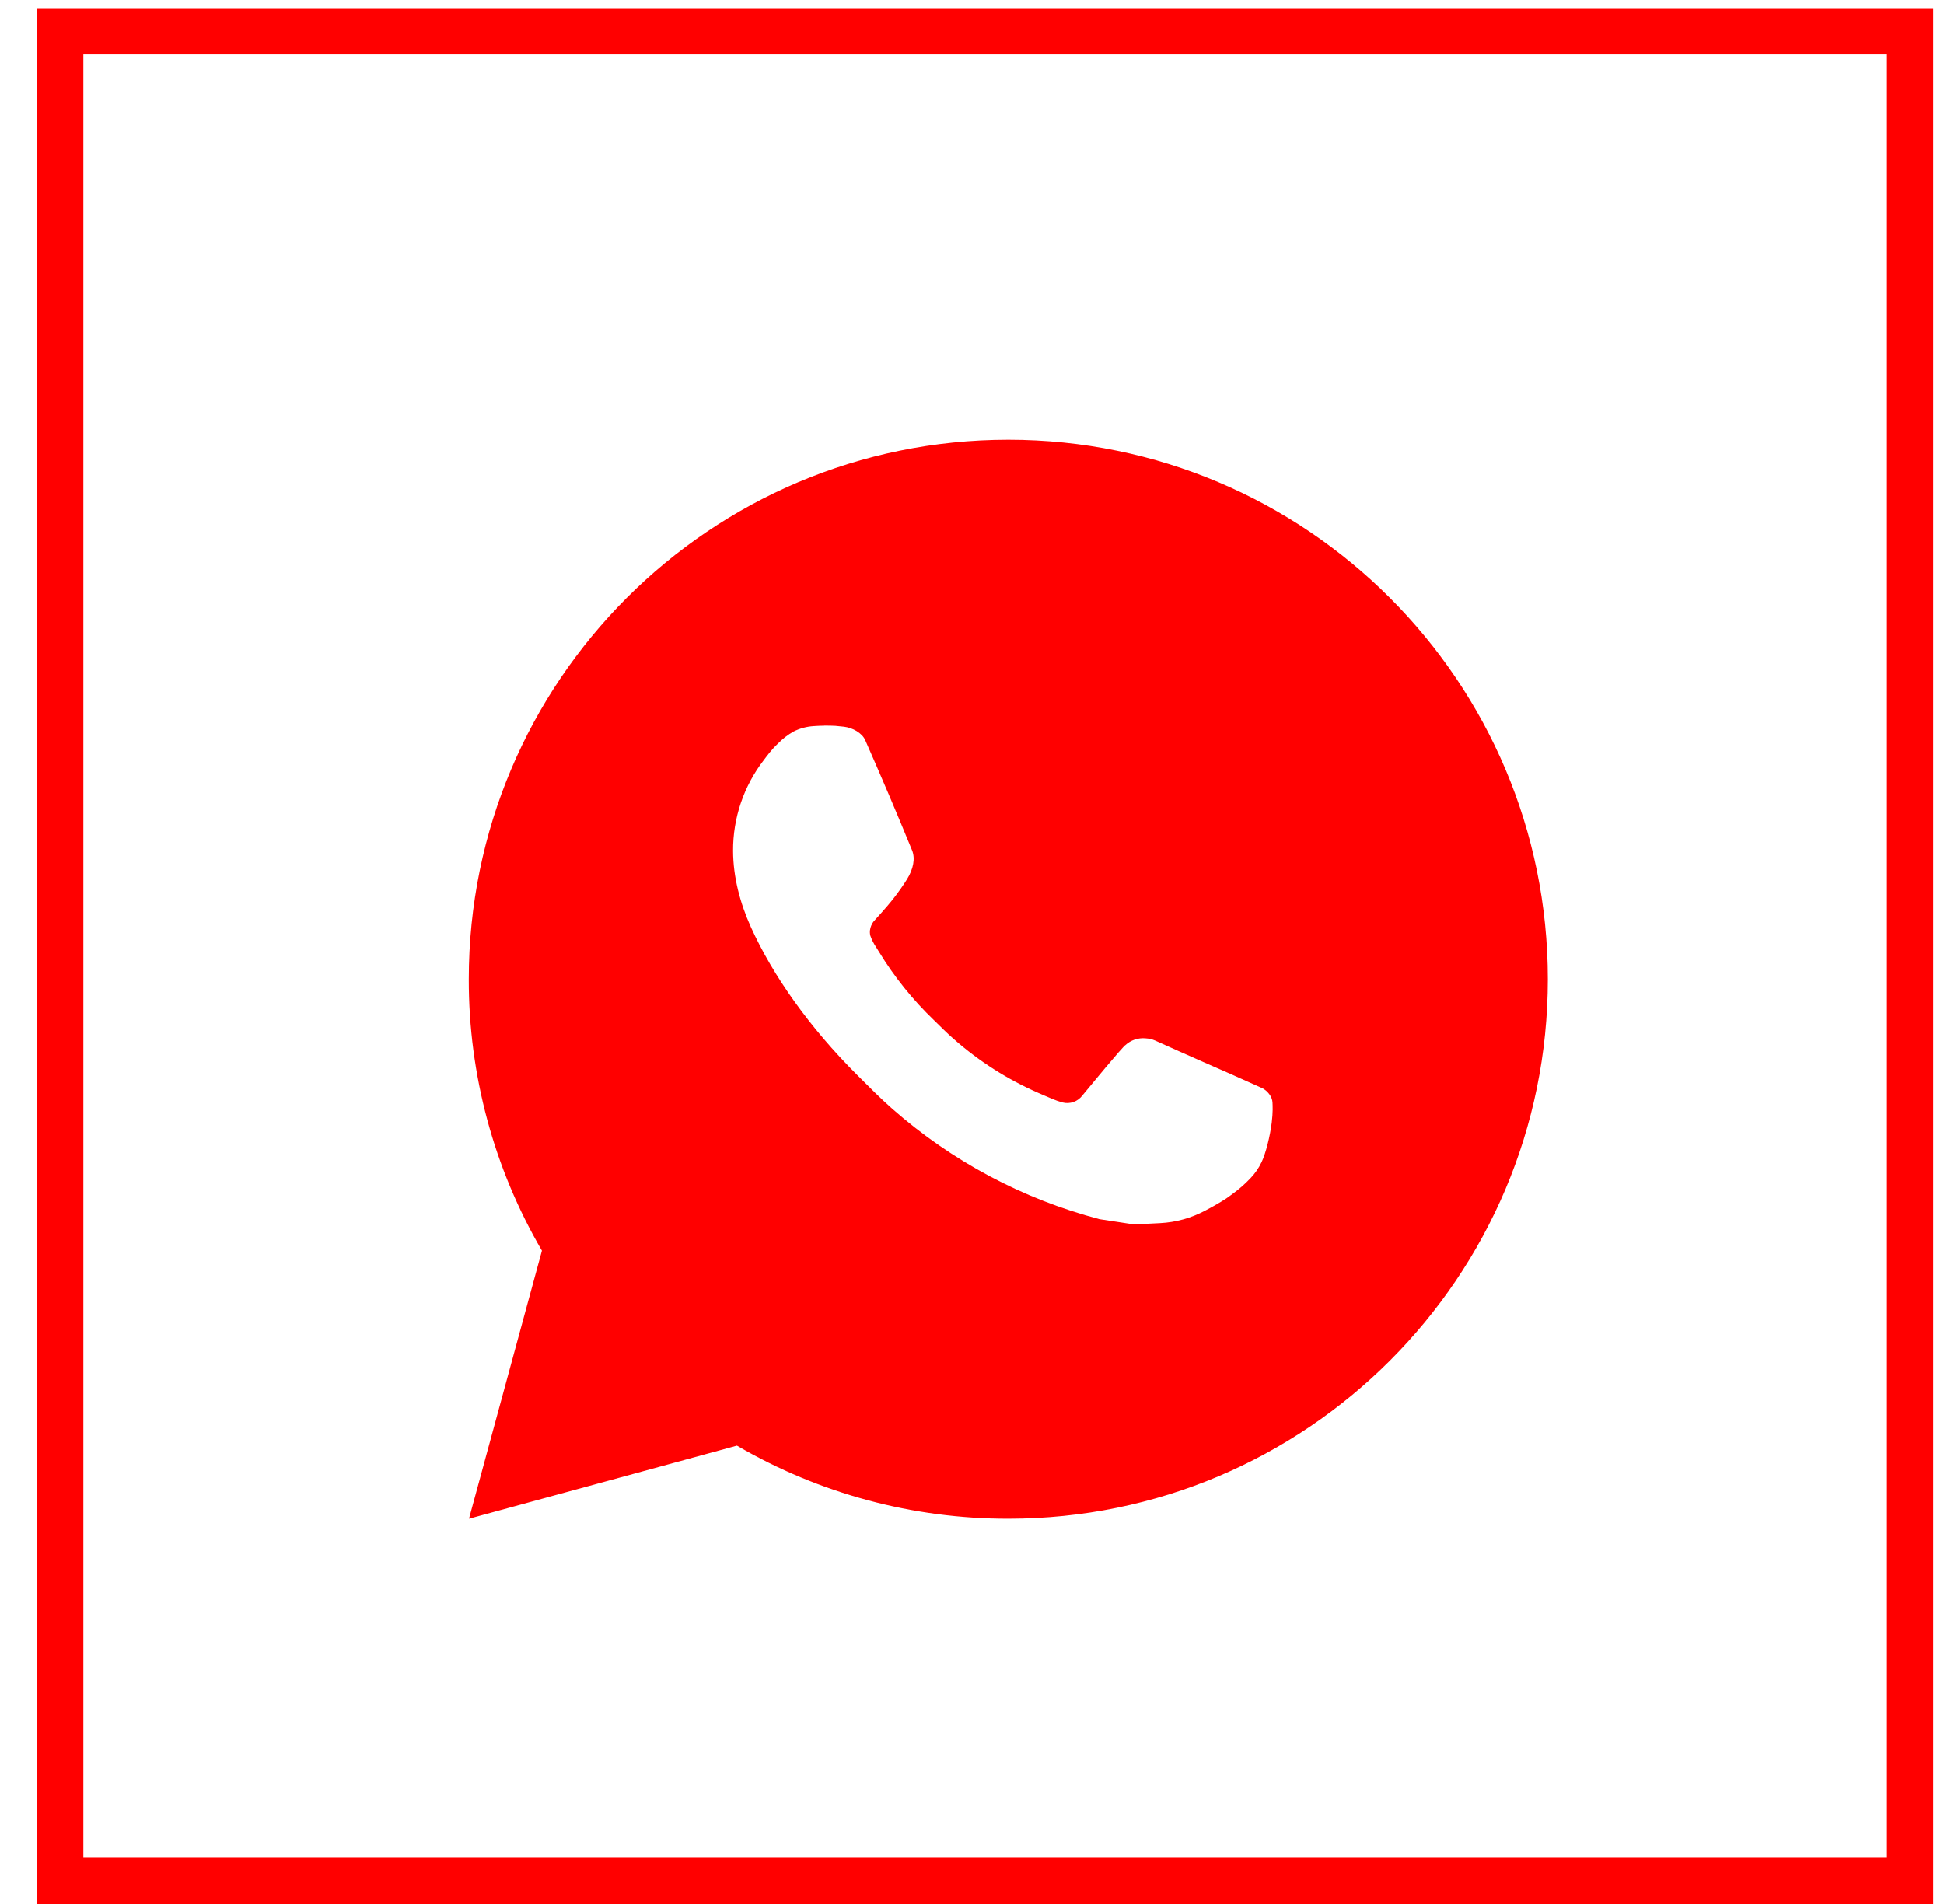 <?xml version="1.0" encoding="UTF-8"?> <svg xmlns="http://www.w3.org/2000/svg" width="49" height="48" viewBox="0 0 49 48" fill="none"> <path d="M25.416 11.087C32.927 11.087 39.015 17.176 39.015 24.687C39.015 32.198 32.927 38.287 25.416 38.287C23.012 38.291 20.651 37.654 18.575 36.444L11.821 38.287L13.66 31.53C12.448 29.453 11.812 27.091 11.816 24.687C11.816 17.176 17.904 11.087 25.416 11.087ZM20.781 18.295L20.509 18.306C20.333 18.317 20.161 18.363 20.003 18.442C19.855 18.526 19.721 18.63 19.603 18.752C19.44 18.906 19.347 19.039 19.248 19.168C18.745 19.822 18.474 20.625 18.478 21.45C18.481 22.117 18.655 22.765 18.927 23.372C19.483 24.599 20.399 25.897 21.606 27.101C21.897 27.391 22.183 27.682 22.49 27.952C23.991 29.273 25.779 30.226 27.712 30.735L28.485 30.853C28.737 30.867 28.988 30.848 29.241 30.835C29.637 30.815 30.024 30.708 30.374 30.521C30.552 30.43 30.726 30.33 30.895 30.222C30.895 30.222 30.953 30.184 31.065 30.1C31.248 29.964 31.361 29.867 31.514 29.708C31.627 29.591 31.724 29.454 31.799 29.297C31.905 29.076 32.011 28.653 32.055 28.3C32.087 28.031 32.078 27.884 32.074 27.793C32.069 27.648 31.947 27.497 31.816 27.433L31.024 27.078C31.024 27.078 29.841 26.562 29.117 26.233C29.042 26.2 28.96 26.181 28.878 26.177C28.785 26.168 28.691 26.178 28.602 26.208C28.514 26.238 28.432 26.286 28.364 26.35C28.357 26.348 28.266 26.425 27.283 27.616C27.226 27.692 27.149 27.75 27.059 27.781C26.97 27.812 26.874 27.817 26.782 27.793C26.694 27.769 26.607 27.739 26.523 27.703C26.354 27.633 26.295 27.605 26.18 27.556C25.399 27.216 24.677 26.756 24.038 26.192C23.866 26.043 23.707 25.88 23.544 25.722C23.009 25.209 22.543 24.63 22.157 23.997L22.077 23.868C22.019 23.782 21.973 23.688 21.938 23.59C21.886 23.39 22.021 23.229 22.021 23.229C22.021 23.229 22.352 22.867 22.505 22.672C22.655 22.481 22.781 22.296 22.863 22.164C23.023 21.906 23.074 21.641 22.989 21.435C22.609 20.505 22.214 19.579 21.809 18.66C21.729 18.477 21.491 18.347 21.274 18.321C21.201 18.313 21.128 18.305 21.054 18.299C20.872 18.29 20.689 18.292 20.506 18.305L20.779 18.294L20.781 18.295Z" fill="#FF0000"></path> <rect x="1.518" y="0.79" width="46.627" height="46.627" stroke="#FF0000" stroke-width="1.166"></rect> </svg> 